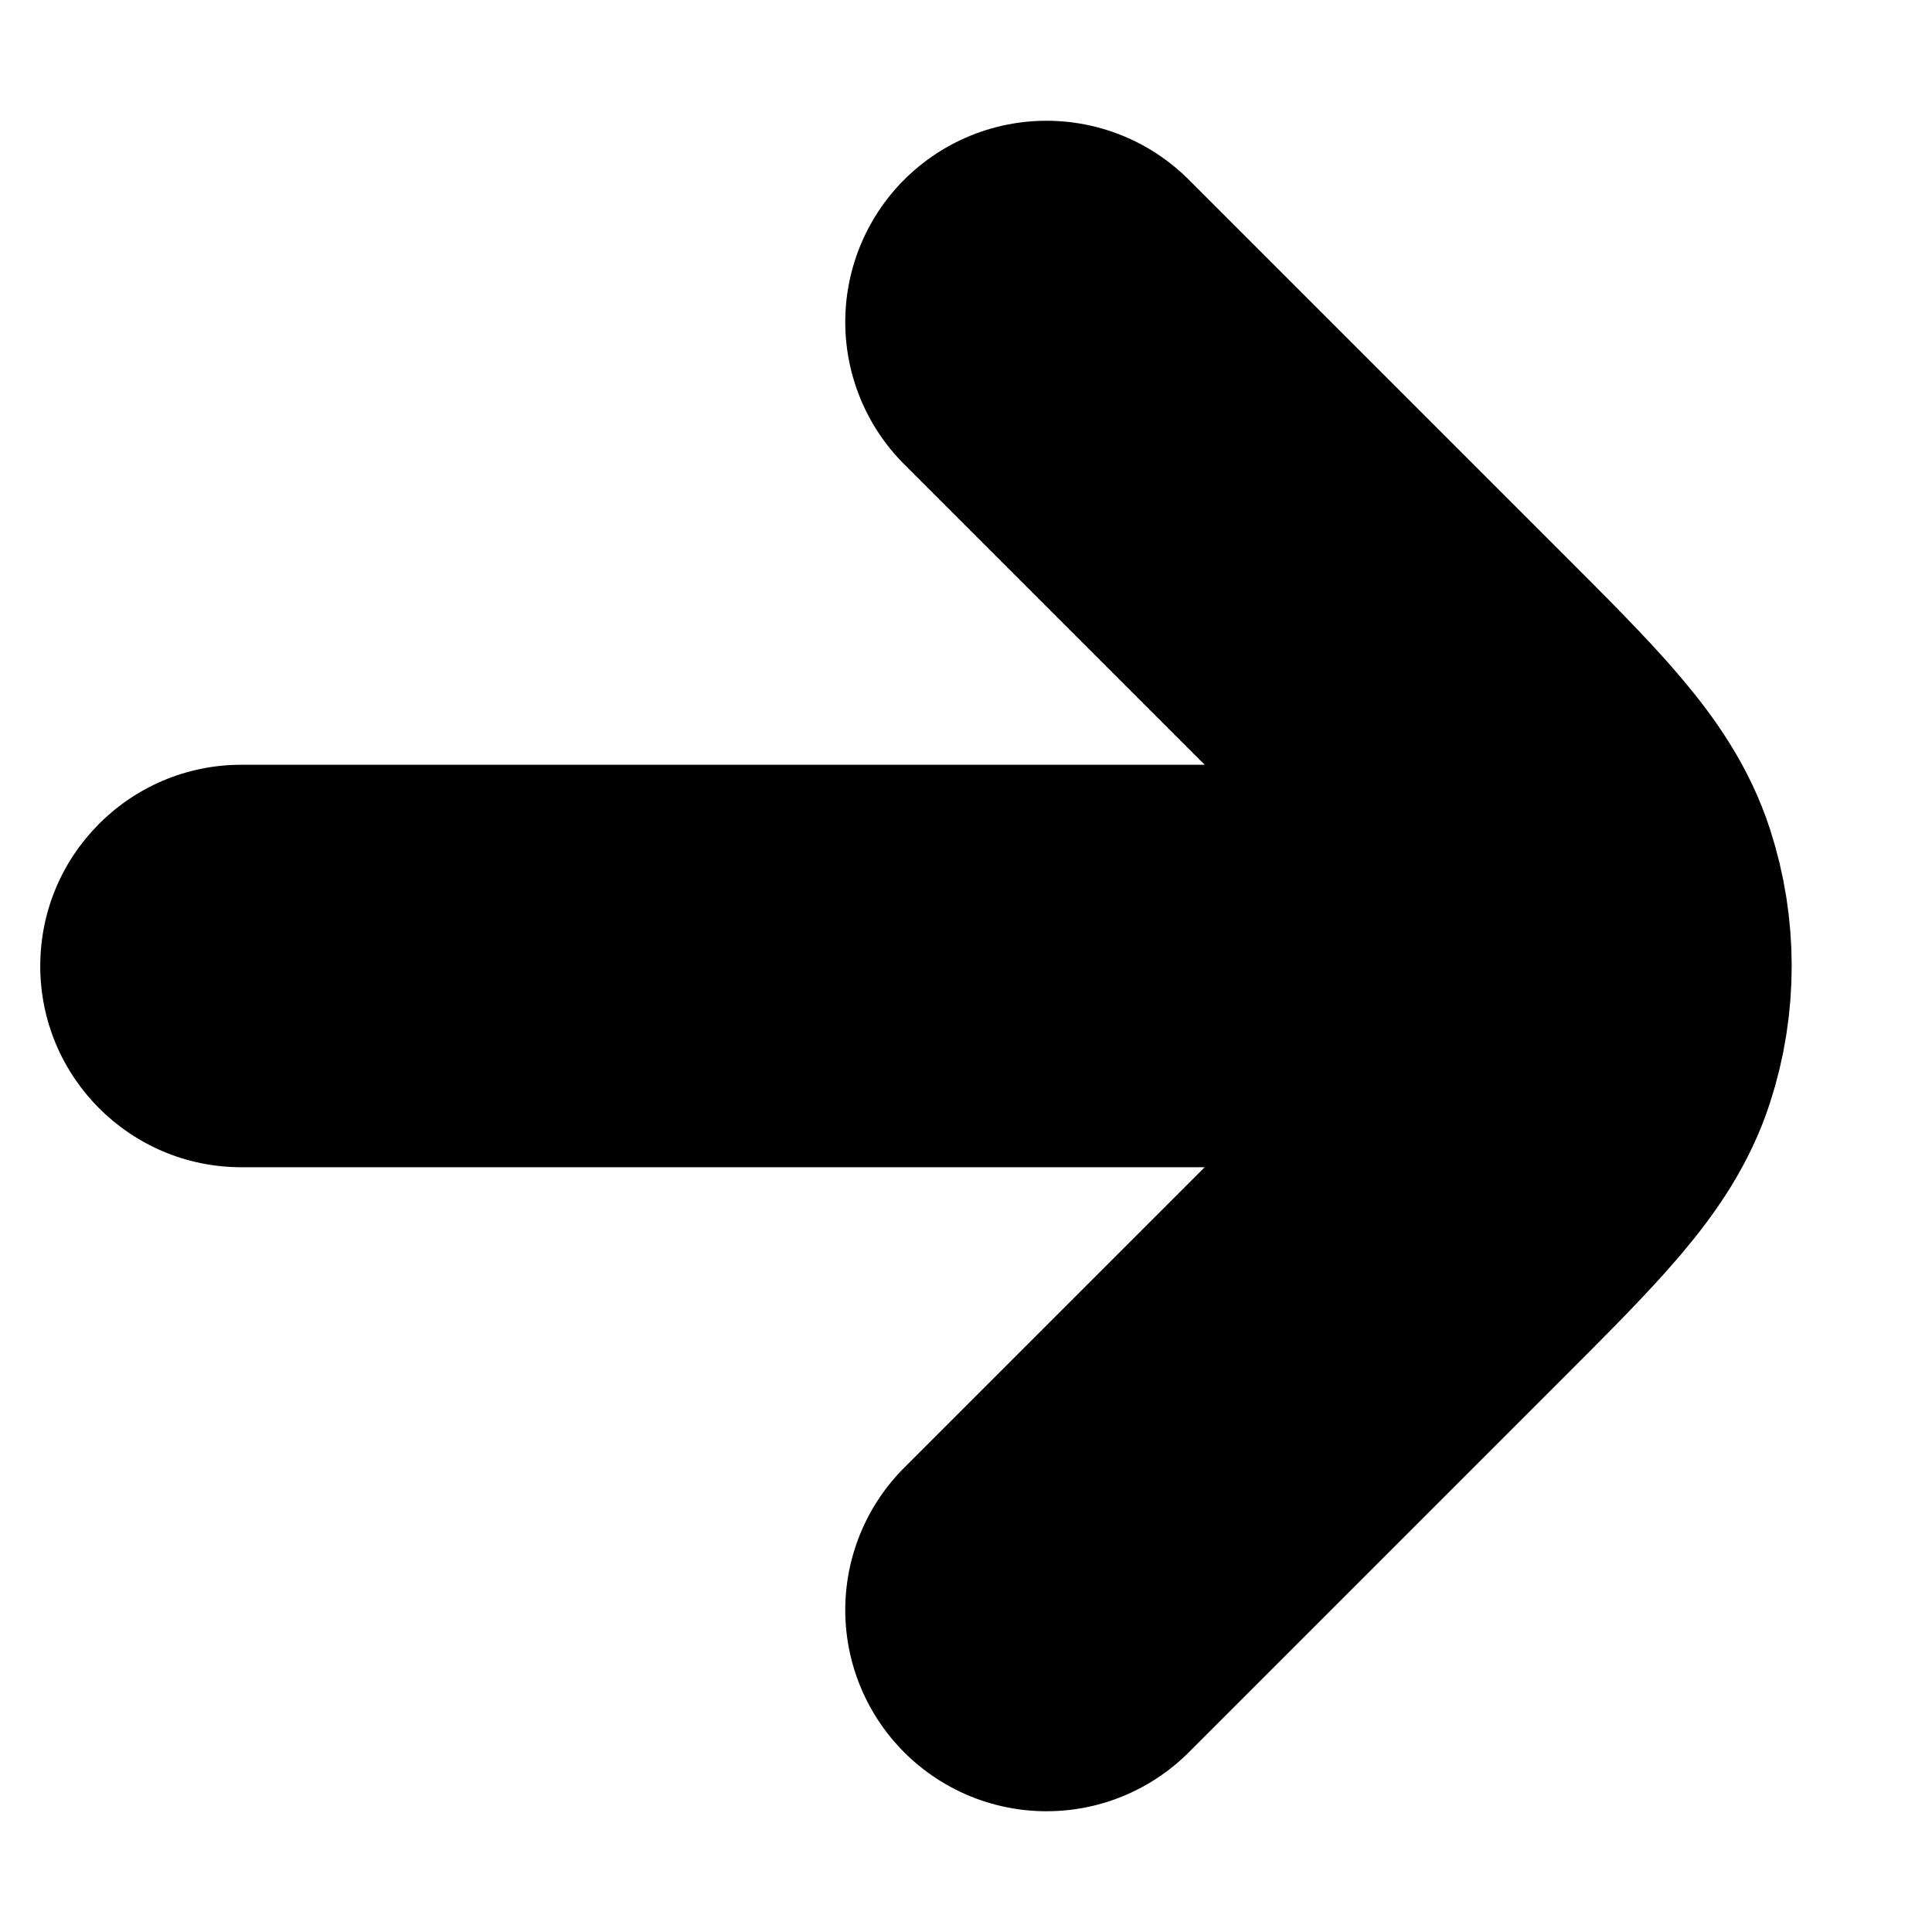 <svg xmlns="http://www.w3.org/2000/svg" width="24" height="24" viewBox="0 0 24 24" fill="none"><path d="M13 4L17.606 8.606C18.794 9.794 19.388 10.388 19.61 11.073C19.806 11.676 19.806 12.325 19.61 12.927C19.388 13.612 18.794 14.206 17.606 15.394L13 20" stroke="#000000" stroke-width="5" stroke-linecap="round" stroke-linejoin="round"/><path d="M3 9.5C1.619 9.5 0.5 10.62 0.5 12C0.5 13.381 1.619 14.5 3 14.5V9.5ZM3 14.5H21V9.5H3V14.5Z" fill="#000000"/></svg>